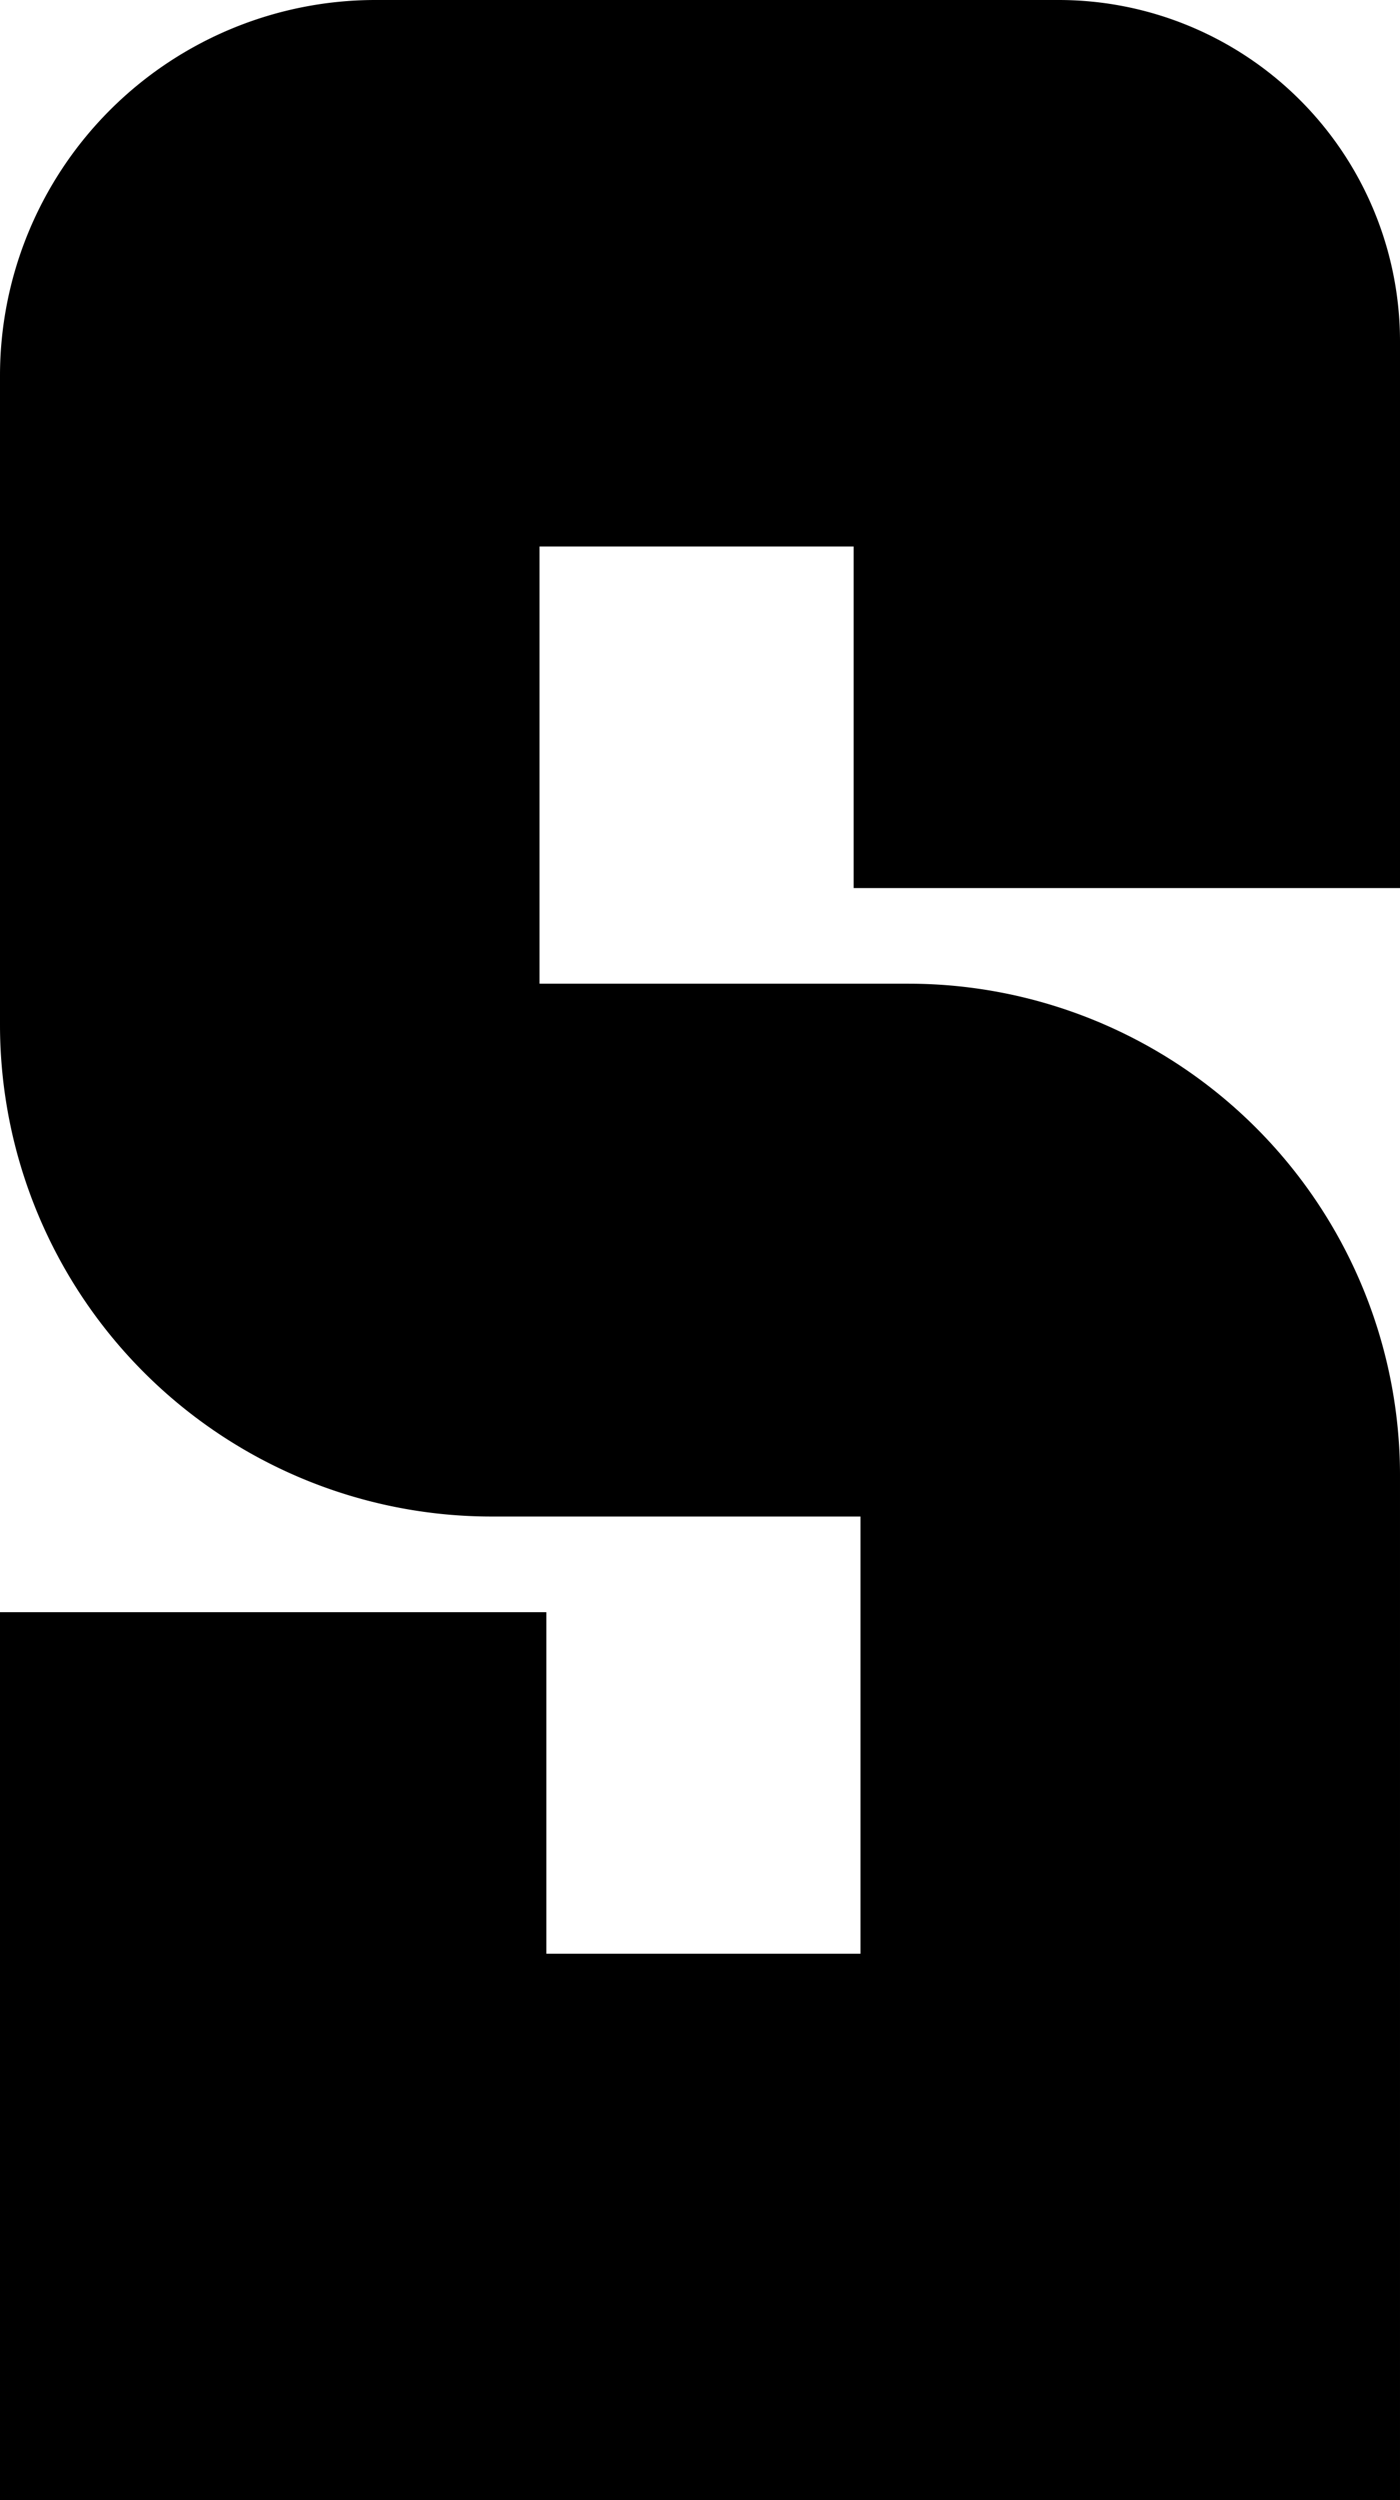 <?xml version="1.0" encoding="UTF-8"?>
<svg width="205mm" height="366mm" version="1.1" viewBox="0 0 205 366" xml:space="preserve" xmlns="http://www.w3.org/2000/svg">
  <path fill="hsl(30, 80%, 40%)" d="m55 0a55 55 0 0 0-55 55v95a72 72 0 0 0 72 72h54v64h-46v-50h-80v130h205v-150a72 72 0 0 0-72-72h-54v-64h46v50h80v-80a50 50 0 0 0-50-50z" stroke-width="0"/>
</svg>
